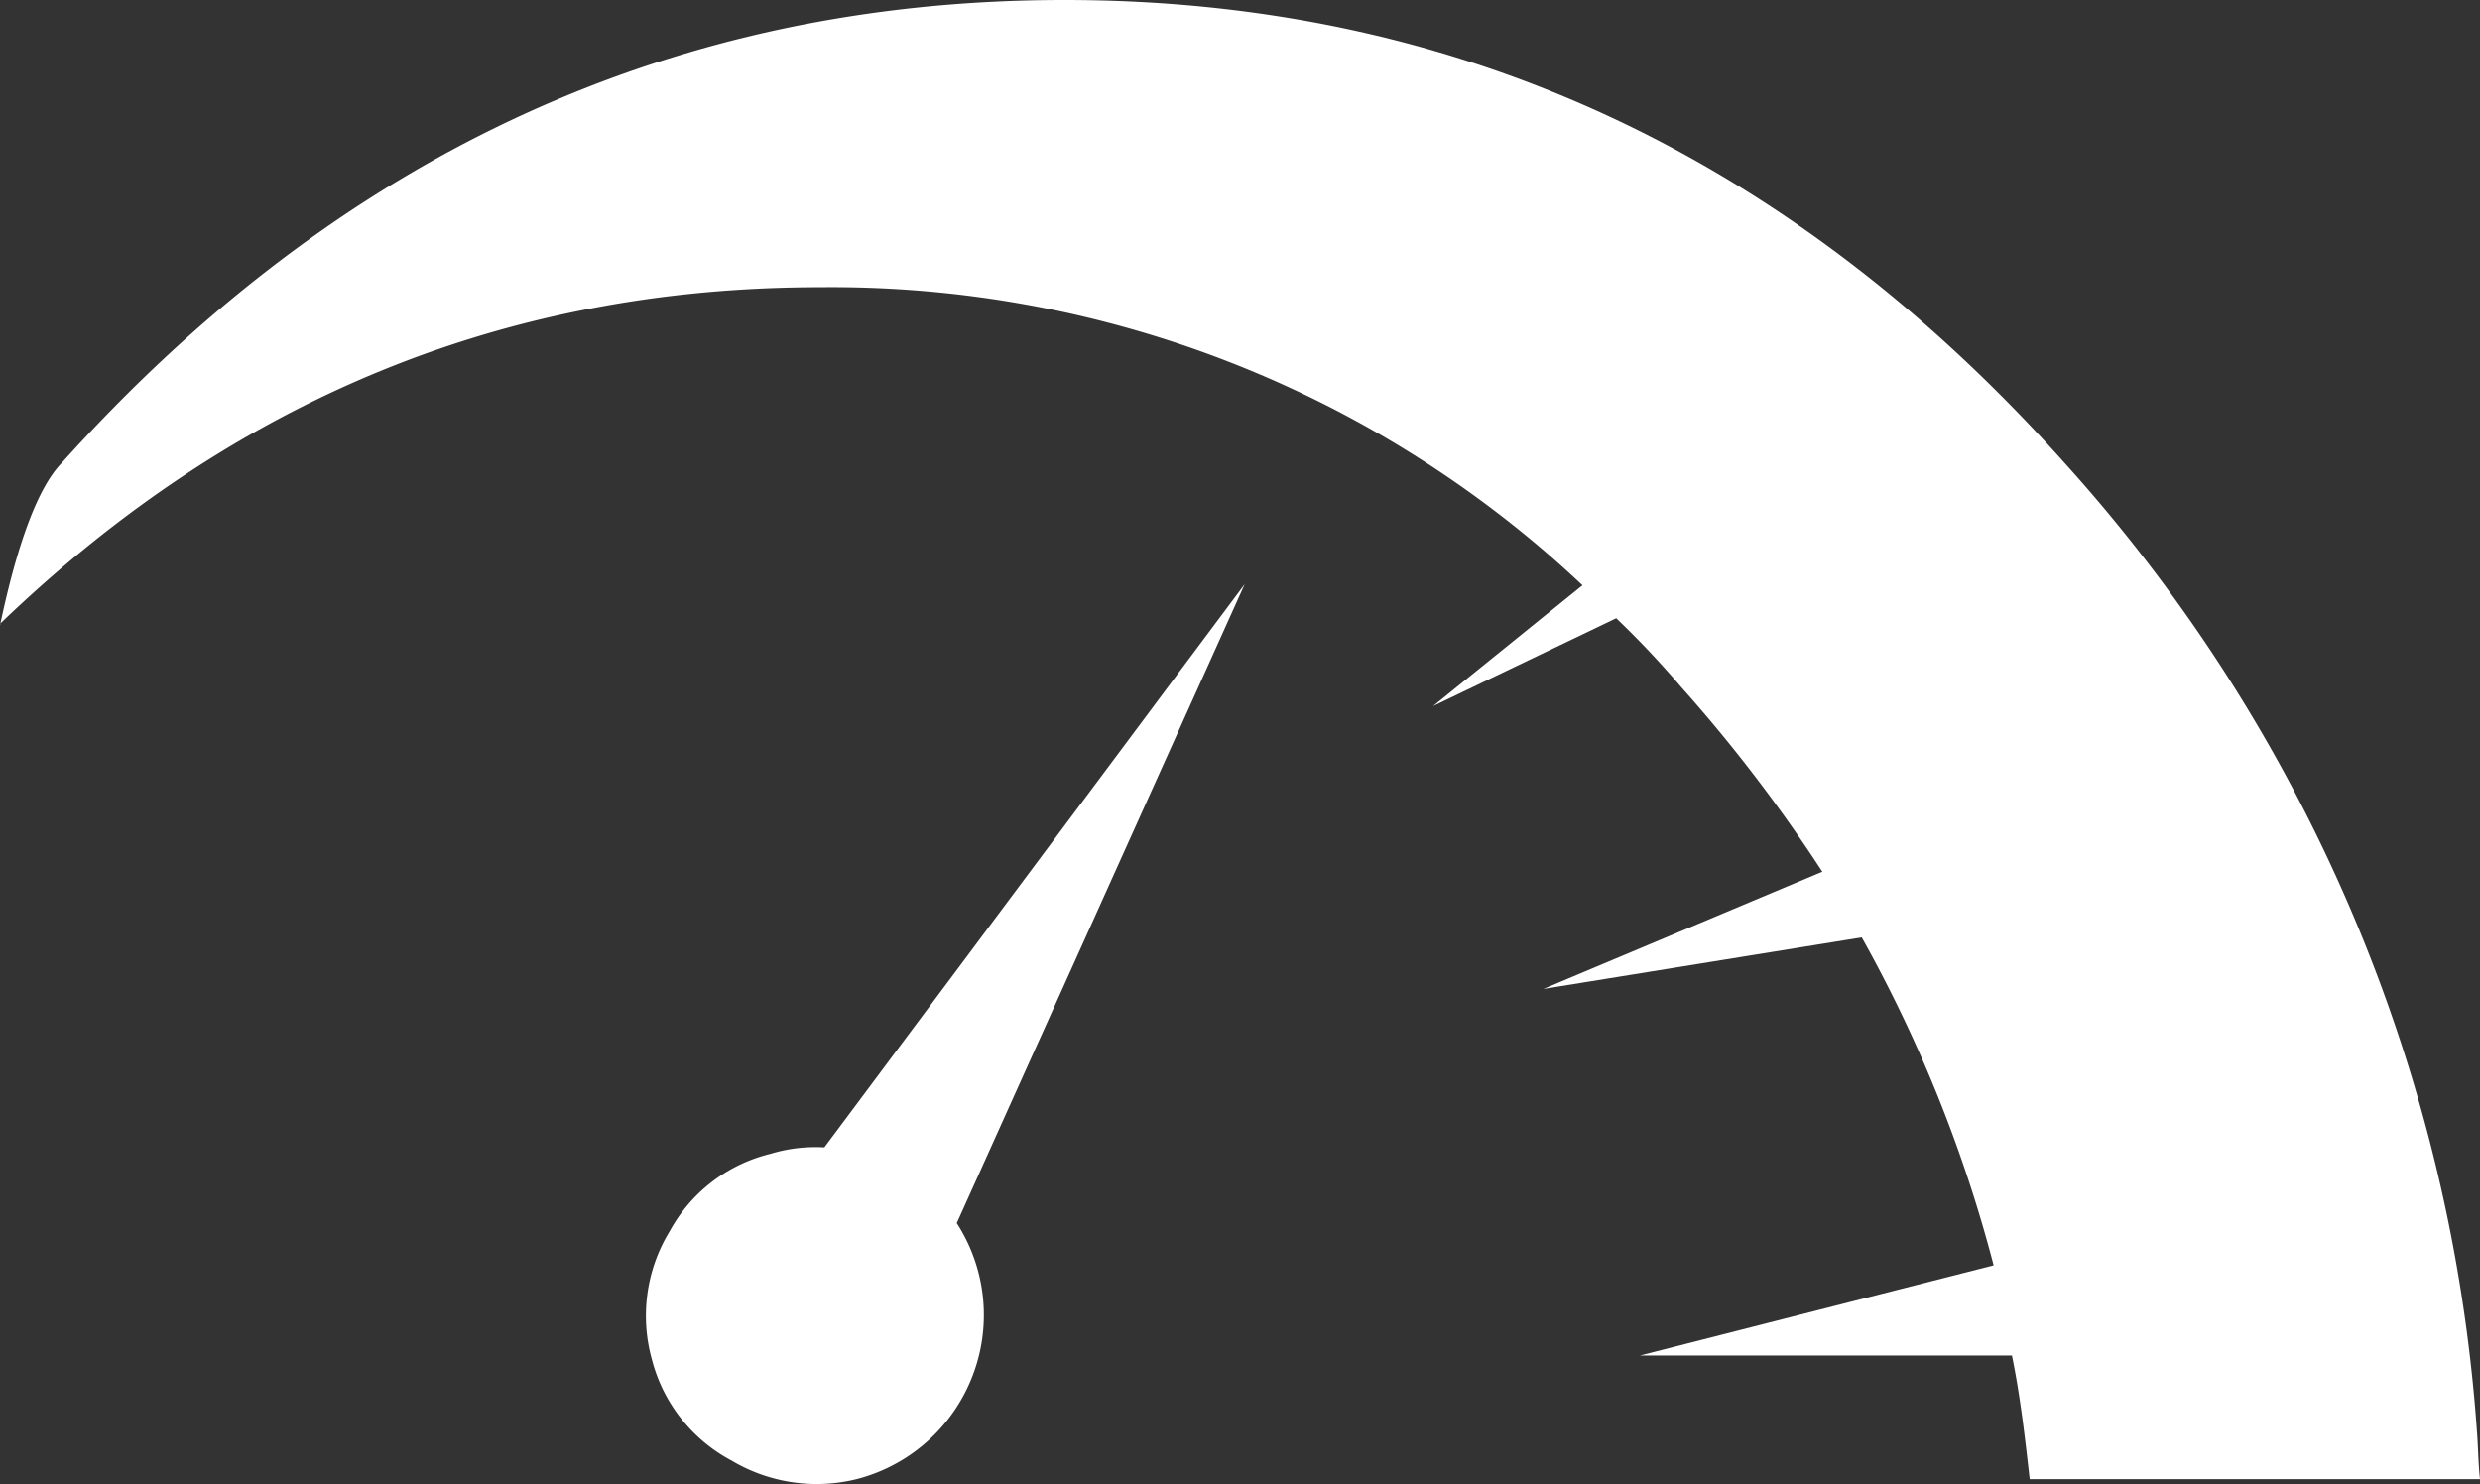 <svg xmlns="http://www.w3.org/2000/svg" viewBox="0 0 96.27 57.61"><rect x="0" y="0" width="96.27" height="57.61" fill="#333333" stroke="none"/><defs><style>.cls-1{fill:#fff;}</style></defs><title>Asset 1</title><g id="Layer_2" data-name="Layer 2"><g id="Layer_1-2" data-name="Layer 1"><g id="Layer_2-2" data-name="Layer 2"><g id="Layer_1-2-2" data-name="Layer 1-2"><path class="cls-1" d="M65.25,26.66a59.42,59.42,0,0,1,5.49,7.18L59.91,38.39l12.36-2a53.92,53.92,0,0,1,5.12,12.73l-13.73,3.5H78.1c.32,1.56.5,3.12.69,4.8H96.27c-.07-.62-.07-1.25-.12-1.87A62.6,62.6,0,0,0,80.17,18Q64.1,0,41.32,0T2.37,18C1.5,18.91.69,21,0,24.28c0-.06,0-.06.07-.13,9.05-8.68,19.6-13,31.77-13A42.51,42.51,0,0,1,61.43,22.72l-5.8,4.69L62.74,24A35.59,35.59,0,0,1,65.25,26.66Z"/><path class="cls-1" d="M48.3,22.7,32,44.54a6,6,0,0,0-2.09.25,6.1,6.1,0,0,0-3.91,3,6.3,6.3,0,0,0-.69,5,6.18,6.18,0,0,0,3.09,3.91,6.45,6.45,0,0,0,4.93.7,6.58,6.58,0,0,0,3.81-9.92L48.32,22.67Z"/></g></g></g></g></svg>